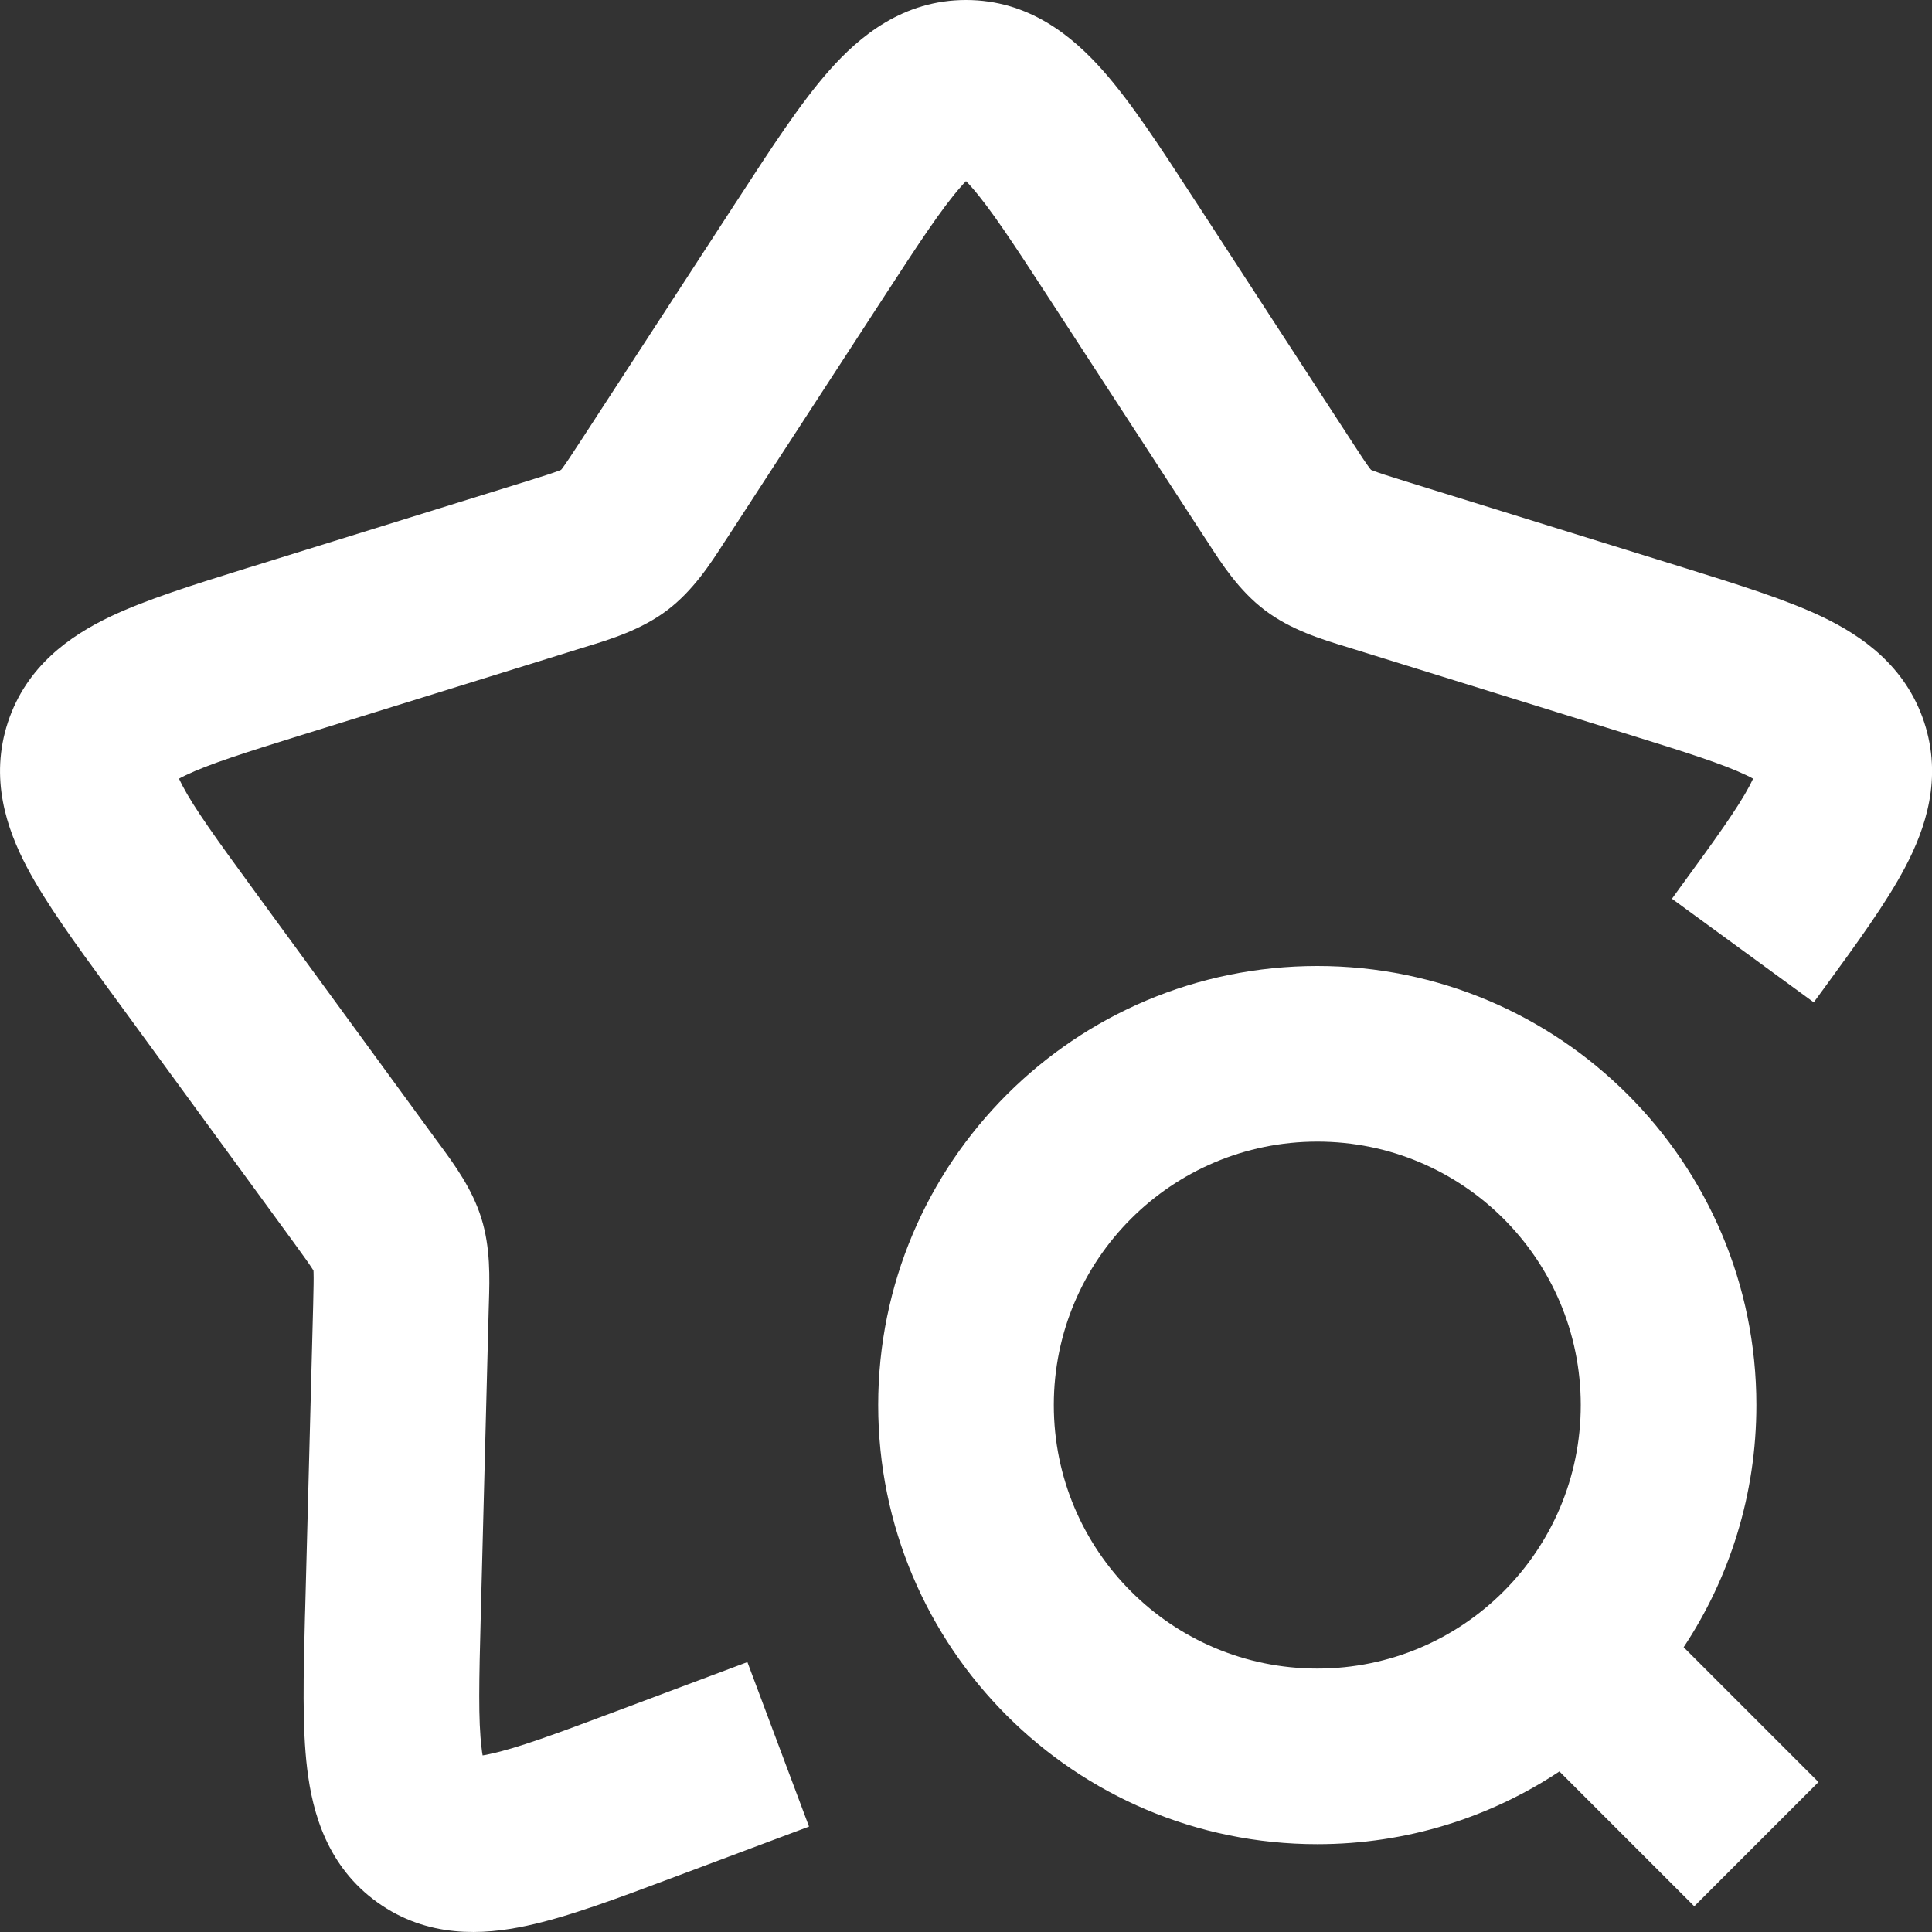 <svg width="20" height="20" viewBox="0 0 20 20" fill="none" xmlns="http://www.w3.org/2000/svg">
<rect x="0" y="0" width="20" height="20" fill="#333333" stroke="none"/>
<g clip-path="url(#clip0_187_231971)">
<path fill-rule="evenodd" clip-rule="evenodd" d="M9.945 1.935C9.751 2.155 9.517 2.509 9.134 3.099L7.541 5.548C7.528 5.567 7.515 5.587 7.502 5.607C7.355 5.836 7.175 6.114 6.907 6.317C6.639 6.519 6.323 6.617 6.063 6.696C6.04 6.703 6.017 6.71 5.995 6.717L3.151 7.6C2.53 7.793 2.162 7.91 1.921 8.026C1.894 8.039 1.871 8.05 1.853 8.061C1.862 8.08 1.873 8.103 1.887 8.13C2.012 8.368 2.238 8.681 2.622 9.207L4.51 11.792C4.523 11.81 4.536 11.828 4.55 11.846C4.703 12.054 4.888 12.306 4.983 12.611C5.078 12.915 5.069 13.228 5.061 13.486C5.06 13.509 5.06 13.531 5.059 13.553L4.977 16.717C4.959 17.4 4.95 17.81 4.985 18.092C4.988 18.123 4.992 18.15 4.996 18.172C5.018 18.169 5.044 18.164 5.073 18.157C5.35 18.098 5.734 17.957 6.373 17.717L7.737 17.206L8.375 18.909L6.952 19.442C6.392 19.652 5.88 19.844 5.455 19.935C4.997 20.034 4.426 20.064 3.909 19.695C3.392 19.325 3.236 18.776 3.18 18.311C3.127 17.879 3.142 17.332 3.157 16.732C3.158 16.711 3.159 16.69 3.159 16.669L3.242 13.506C3.246 13.33 3.248 13.24 3.246 13.174C3.245 13.165 3.245 13.158 3.245 13.153C3.242 13.148 3.238 13.142 3.233 13.134C3.198 13.079 3.145 13.006 3.042 12.864L1.154 10.279C1.142 10.263 1.13 10.246 1.118 10.23C0.782 9.771 0.474 9.348 0.279 8.978C0.067 8.576 -0.109 8.057 0.082 7.476C0.274 6.895 0.725 6.583 1.135 6.386C1.512 6.206 2.011 6.051 2.553 5.882C2.573 5.876 2.592 5.87 2.612 5.864L5.456 4.981C5.633 4.926 5.723 4.897 5.788 4.872C5.796 4.869 5.803 4.866 5.808 4.864C5.812 4.86 5.816 4.854 5.822 4.847C5.863 4.791 5.915 4.712 6.017 4.556L7.61 2.107C7.621 2.09 7.633 2.072 7.645 2.054C7.982 1.535 8.288 1.064 8.583 0.731C8.898 0.374 9.35 0 10 0C10.651 0 11.102 0.374 11.418 0.731C11.713 1.064 12.019 1.535 12.356 2.054C12.368 2.072 12.38 2.09 12.391 2.107L13.984 4.556C14.085 4.712 14.137 4.791 14.179 4.847C14.184 4.854 14.189 4.86 14.193 4.864C14.198 4.866 14.205 4.869 14.213 4.872C14.277 4.897 14.368 4.926 14.545 4.981L17.448 5.882C17.99 6.051 18.489 6.206 18.866 6.386C19.276 6.583 19.727 6.895 19.919 7.476C20.11 8.057 19.934 8.576 19.722 8.978C19.527 9.348 19.218 9.771 18.883 10.23C18.871 10.246 18.859 10.263 18.847 10.279L18.776 10.376L17.308 9.304L17.378 9.207C17.762 8.681 17.988 8.368 18.114 8.13C18.128 8.103 18.139 8.08 18.148 8.061C18.13 8.05 18.107 8.039 18.08 8.026C17.838 7.91 17.471 7.793 16.849 7.6L14.006 6.717C13.983 6.71 13.961 6.703 13.938 6.696C13.678 6.617 13.361 6.519 13.094 6.317C12.826 6.114 12.646 5.836 12.499 5.607C12.486 5.587 12.473 5.567 12.46 5.548L10.867 3.099C10.483 2.509 10.25 2.155 10.056 1.935C10.035 1.911 10.016 1.891 10 1.875C9.984 1.891 9.966 1.911 9.945 1.935ZM13.637 11.818C12.13 11.818 10.909 13.039 10.909 14.545C10.909 16.052 12.13 17.273 13.637 17.273C15.143 17.273 16.364 16.052 16.364 14.545C16.364 13.039 15.143 11.818 13.637 11.818ZM9.091 14.545C9.091 12.035 11.126 10 13.637 10C16.147 10 18.182 12.035 18.182 14.545C18.182 15.472 17.905 16.334 17.429 17.052L18.825 18.448L17.539 19.734L16.143 18.338C15.425 18.814 14.563 19.091 13.637 19.091C11.126 19.091 9.091 17.056 9.091 14.545Z" fill="white"/>
</g>
<defs>
<clipPath id="clip0_187_231971">
<rect width="20" height="20" fill="white"/>
</clipPath>
</defs>
</svg>
